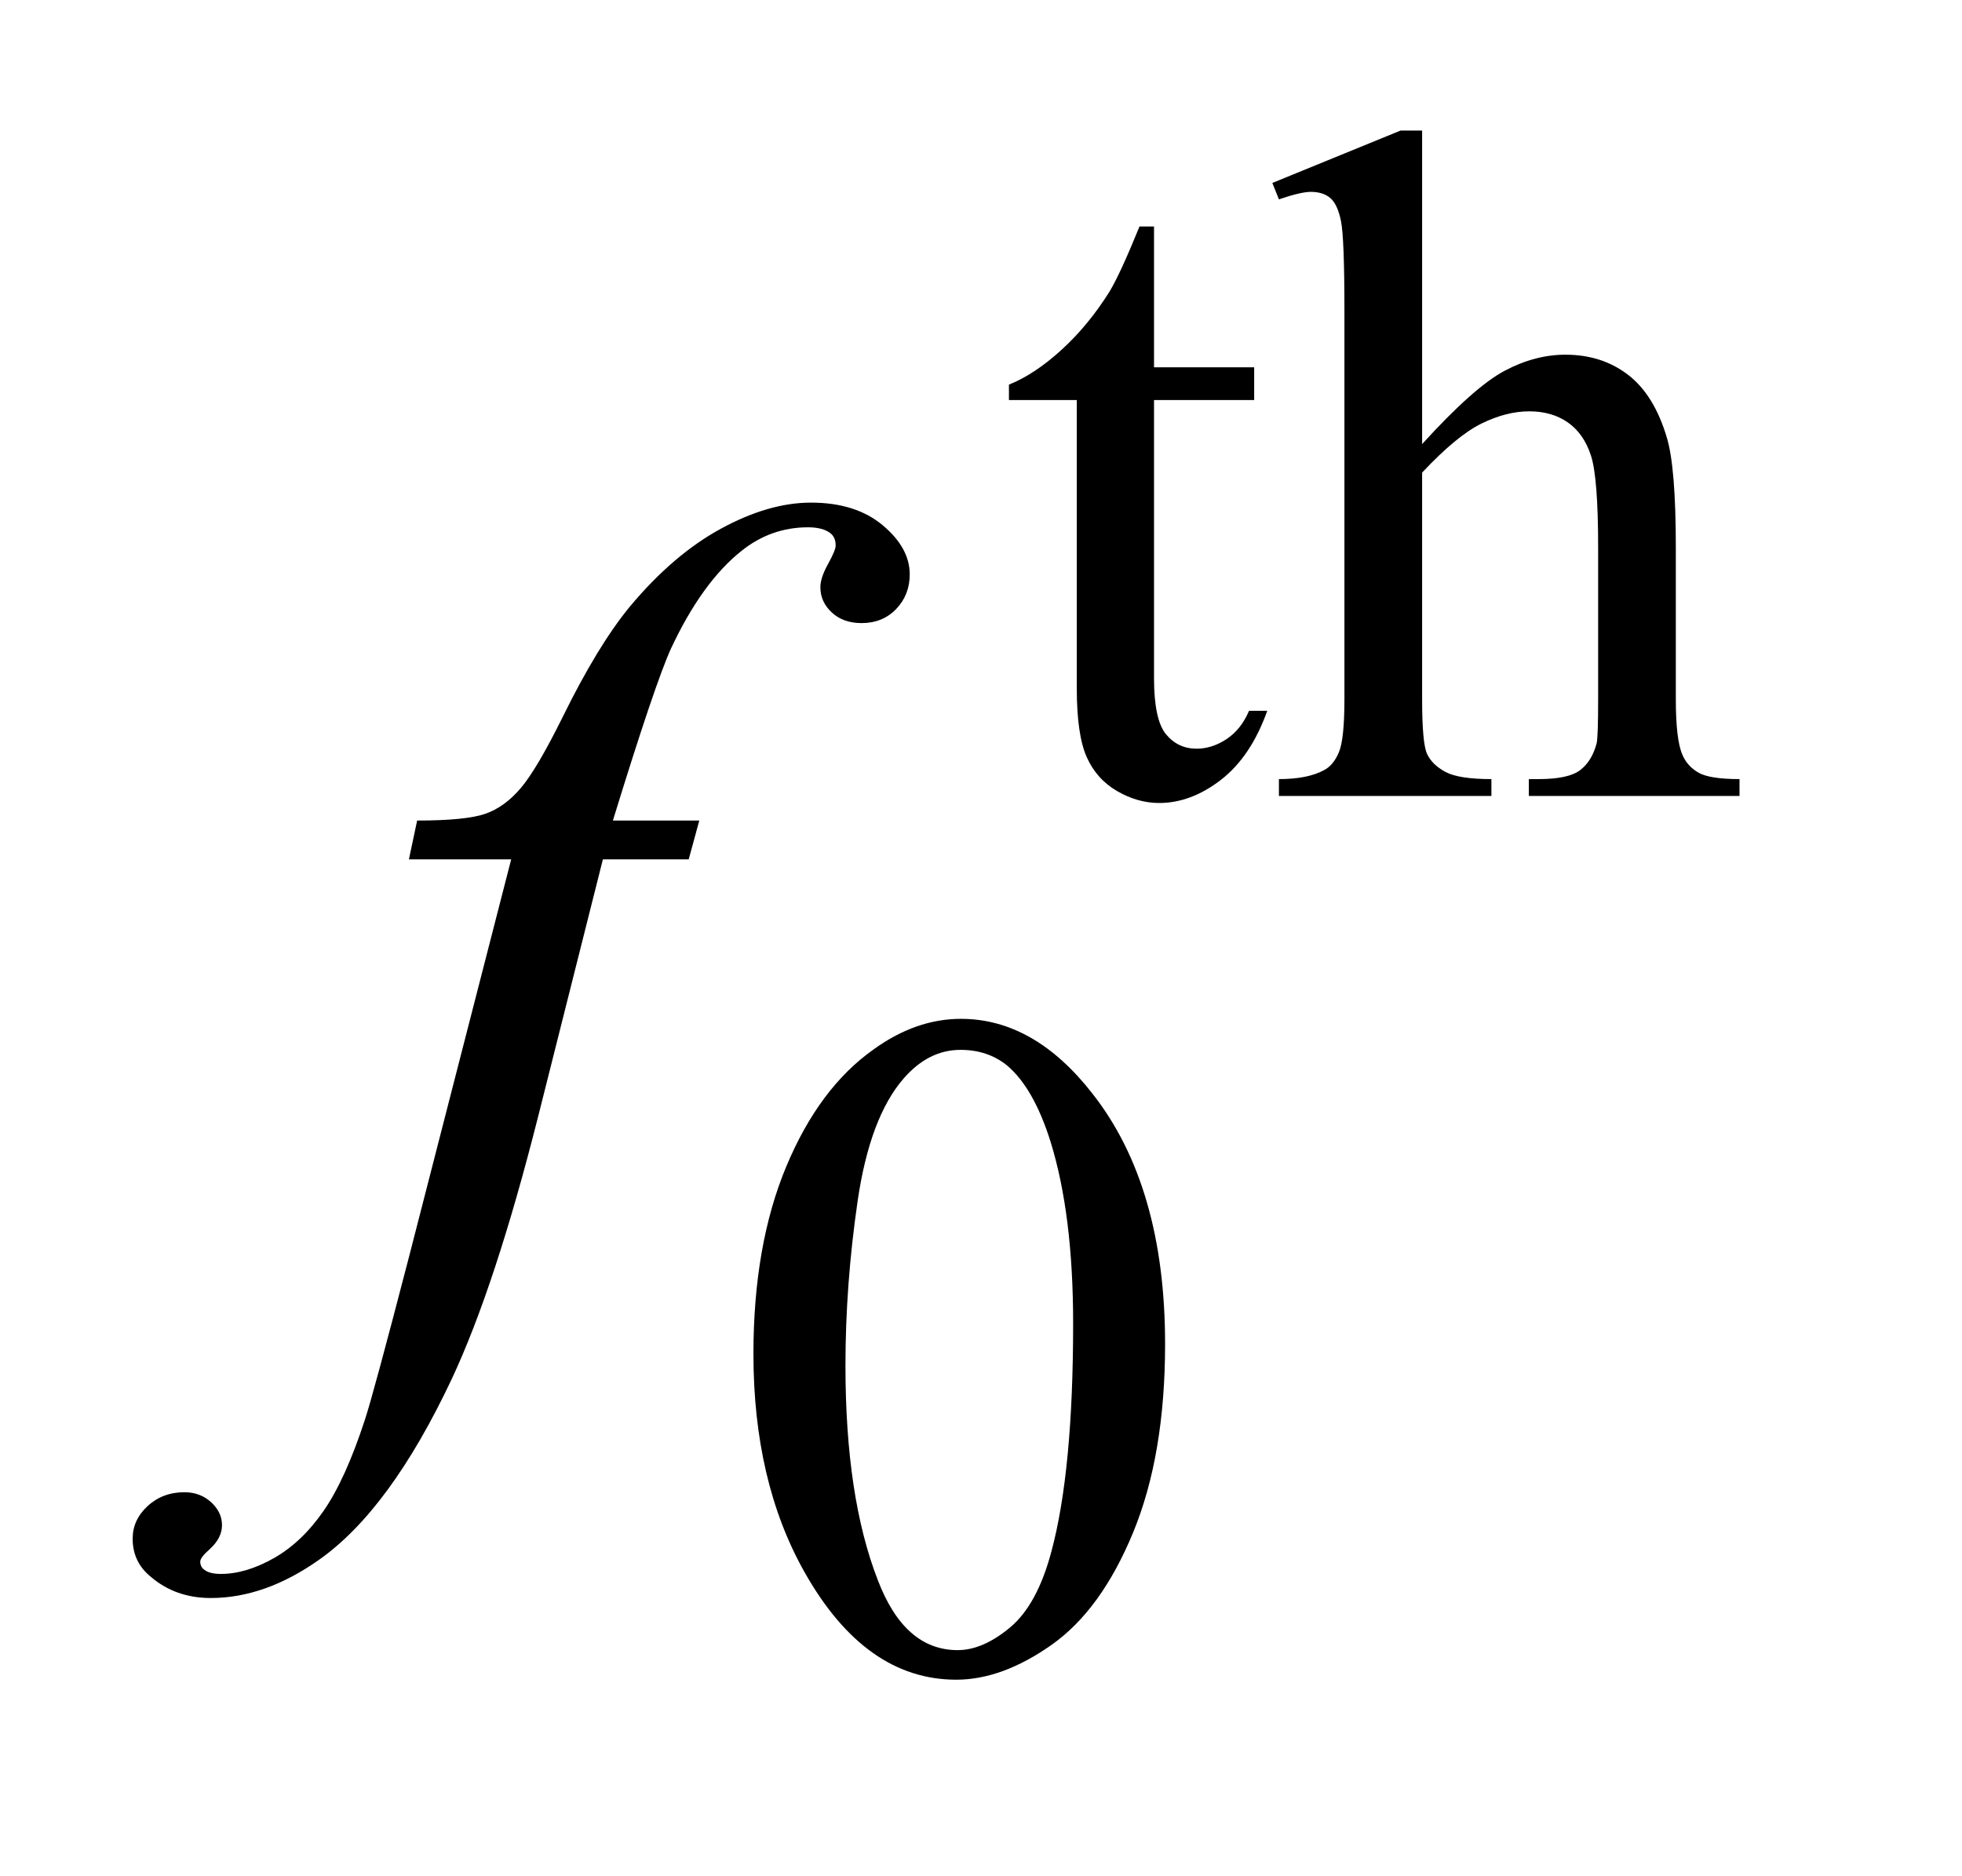 <?xml version="1.0" encoding="UTF-8"?>
<!DOCTYPE svg PUBLIC '-//W3C//DTD SVG 1.0//EN'
          'http://www.w3.org/TR/2001/REC-SVG-20010904/DTD/svg10.dtd'>
<svg stroke-dasharray="none" shape-rendering="auto" xmlns="http://www.w3.org/2000/svg" font-family="'Dialog'" text-rendering="auto" width="23" fill-opacity="1" color-interpolation="auto" color-rendering="auto" preserveAspectRatio="xMidYMid meet" font-size="12px" viewBox="0 0 23 22" fill="black" xmlns:xlink="http://www.w3.org/1999/xlink" stroke="black" image-rendering="auto" stroke-miterlimit="10" stroke-linecap="square" stroke-linejoin="miter" font-style="normal" stroke-width="1" height="22" stroke-dashoffset="0" font-weight="normal" stroke-opacity="1"
><!--Generated by the Batik Graphics2D SVG Generator--><defs id="genericDefs"
  /><g
  ><defs id="defs1"
    ><clipPath clipPathUnits="userSpaceOnUse" id="clipPath1"
      ><path d="M0.966 1.983 L15.04 1.983 L15.04 15.576 L0.966 15.576 L0.966 1.983 Z"
      /></clipPath
      ><clipPath clipPathUnits="userSpaceOnUse" id="clipPath2"
      ><path d="M30.848 63.348 L30.848 497.652 L480.496 497.652 L480.496 63.348 Z"
      /></clipPath
    ></defs
    ><g transform="scale(1.576,1.576) translate(-0.966,-1.983) matrix(0.031,0,0,0.031,0,0)"
    ><path d="M308.062 118.328 L308.062 152.125 L332.094 152.125 L332.094 159.984 L308.062 159.984 L308.062 226.703 Q308.062 236.688 310.922 240.172 Q313.781 243.656 318.281 243.656 Q321.984 243.656 325.469 241.352 Q328.953 239.047 330.859 234.562 L335.234 234.562 Q331.312 245.562 324.125 251.125 Q316.938 256.688 309.297 256.688 Q304.125 256.688 299.188 253.82 Q294.25 250.953 291.891 245.617 Q289.531 240.281 289.531 229.172 L289.531 159.984 L273.25 159.984 L273.25 156.281 Q279.422 153.812 285.883 147.914 Q292.344 142.016 297.391 133.938 Q299.969 129.672 304.578 118.328 L308.062 118.328 ZM372.391 95.297 L372.391 170.547 Q384.859 156.844 392.164 152.969 Q399.469 149.094 406.766 149.094 Q415.516 149.094 421.805 153.922 Q428.094 158.75 431.141 169.094 Q433.266 176.281 433.266 195.359 L433.266 231.75 Q433.266 241.516 434.844 245.109 Q435.969 247.812 438.664 249.383 Q441.359 250.953 448.547 250.953 L448.547 255 L398 255 L398 250.953 L400.359 250.953 Q407.547 250.953 410.359 248.766 Q413.172 246.578 414.281 242.312 Q414.625 240.516 414.625 231.75 L414.625 195.359 Q414.625 178.516 412.883 173.242 Q411.141 167.969 407.32 165.328 Q403.5 162.688 398.109 162.688 Q392.609 162.688 386.656 165.609 Q380.703 168.531 372.391 177.391 L372.391 231.75 Q372.391 242.312 373.57 244.891 Q374.75 247.469 377.953 249.211 Q381.156 250.953 389.016 250.953 L389.016 255 L338.031 255 L338.031 250.953 Q344.891 250.953 348.812 248.828 Q351.062 247.703 352.406 244.555 Q353.75 241.406 353.75 231.75 L353.75 138.656 Q353.75 121.016 352.914 116.977 Q352.078 112.938 350.336 111.477 Q348.594 110.016 345.672 110.016 Q343.312 110.016 338.031 111.812 L336.453 107.875 L367.234 95.297 L372.391 95.297 Z" stroke="none" clip-path="url(#clipPath2)"
    /></g
    ><g transform="matrix(0.049,0,0,0.049,-1.522,-3.124)"
    ><path d="M211.312 387.75 Q211.312 361.703 219.172 342.891 Q227.031 324.078 240.062 314.875 Q250.172 307.562 260.953 307.562 Q278.469 307.562 292.391 325.422 Q309.797 347.547 309.797 385.391 Q309.797 411.906 302.164 430.438 Q294.531 448.969 282.68 457.336 Q270.828 465.703 259.828 465.703 Q238.047 465.703 223.547 439.984 Q211.312 418.297 211.312 387.75 ZM233.328 390.562 Q233.328 422.016 241.078 441.891 Q247.469 458.625 260.156 458.625 Q266.234 458.625 272.742 453.172 Q279.25 447.719 282.625 434.922 Q287.797 415.609 287.797 380.453 Q287.797 354.406 282.406 337 Q278.359 324.078 271.953 318.688 Q267.344 314.984 260.844 314.984 Q253.203 314.984 247.25 321.828 Q239.156 331.156 236.242 351.148 Q233.328 371.141 233.328 390.562 Z" stroke="none" clip-path="url(#clipPath2)"
    /></g
    ><g transform="matrix(0.049,0,0,0.049,-1.522,-3.124)"
    ><path d="M198.359 260.109 L195.828 269.391 L175.297 269.391 L159.828 330.844 Q149.562 371.484 139.156 393.703 Q124.391 425.062 107.375 437.016 Q94.438 446.156 81.5 446.156 Q73.062 446.156 67.156 441.094 Q62.797 437.578 62.797 431.953 Q62.797 427.453 66.383 424.148 Q69.969 420.844 75.172 420.844 Q78.969 420.844 81.57 423.234 Q84.172 425.625 84.172 428.719 Q84.172 431.812 81.219 434.484 Q78.969 436.453 78.969 437.438 Q78.969 438.703 79.953 439.406 Q81.219 440.391 83.891 440.391 Q89.938 440.391 96.617 436.594 Q103.297 432.797 108.5 425.273 Q113.703 417.75 118.344 403.547 Q120.312 397.641 128.891 364.594 L153.359 269.391 L128.891 269.391 L130.859 260.109 Q142.531 260.109 147.172 258.492 Q151.812 256.875 155.68 252.305 Q159.547 247.734 165.734 235.219 Q174.031 218.344 181.625 209.062 Q192.031 196.547 203.492 190.289 Q214.953 184.031 225.078 184.031 Q235.766 184.031 242.234 189.445 Q248.703 194.859 248.703 201.188 Q248.703 206.109 245.469 209.484 Q242.234 212.859 237.172 212.859 Q232.812 212.859 230.07 210.328 Q227.328 207.797 227.328 204.281 Q227.328 202.031 229.156 198.727 Q230.984 195.422 230.984 194.297 Q230.984 192.328 229.719 191.344 Q227.891 189.938 224.375 189.938 Q215.516 189.938 208.484 195.562 Q199.062 203.016 191.609 218.906 Q187.812 227.203 177.688 260.109 L198.359 260.109 Z" stroke="none" clip-path="url(#clipPath2)"
    /></g
  ></g
></svg
>
